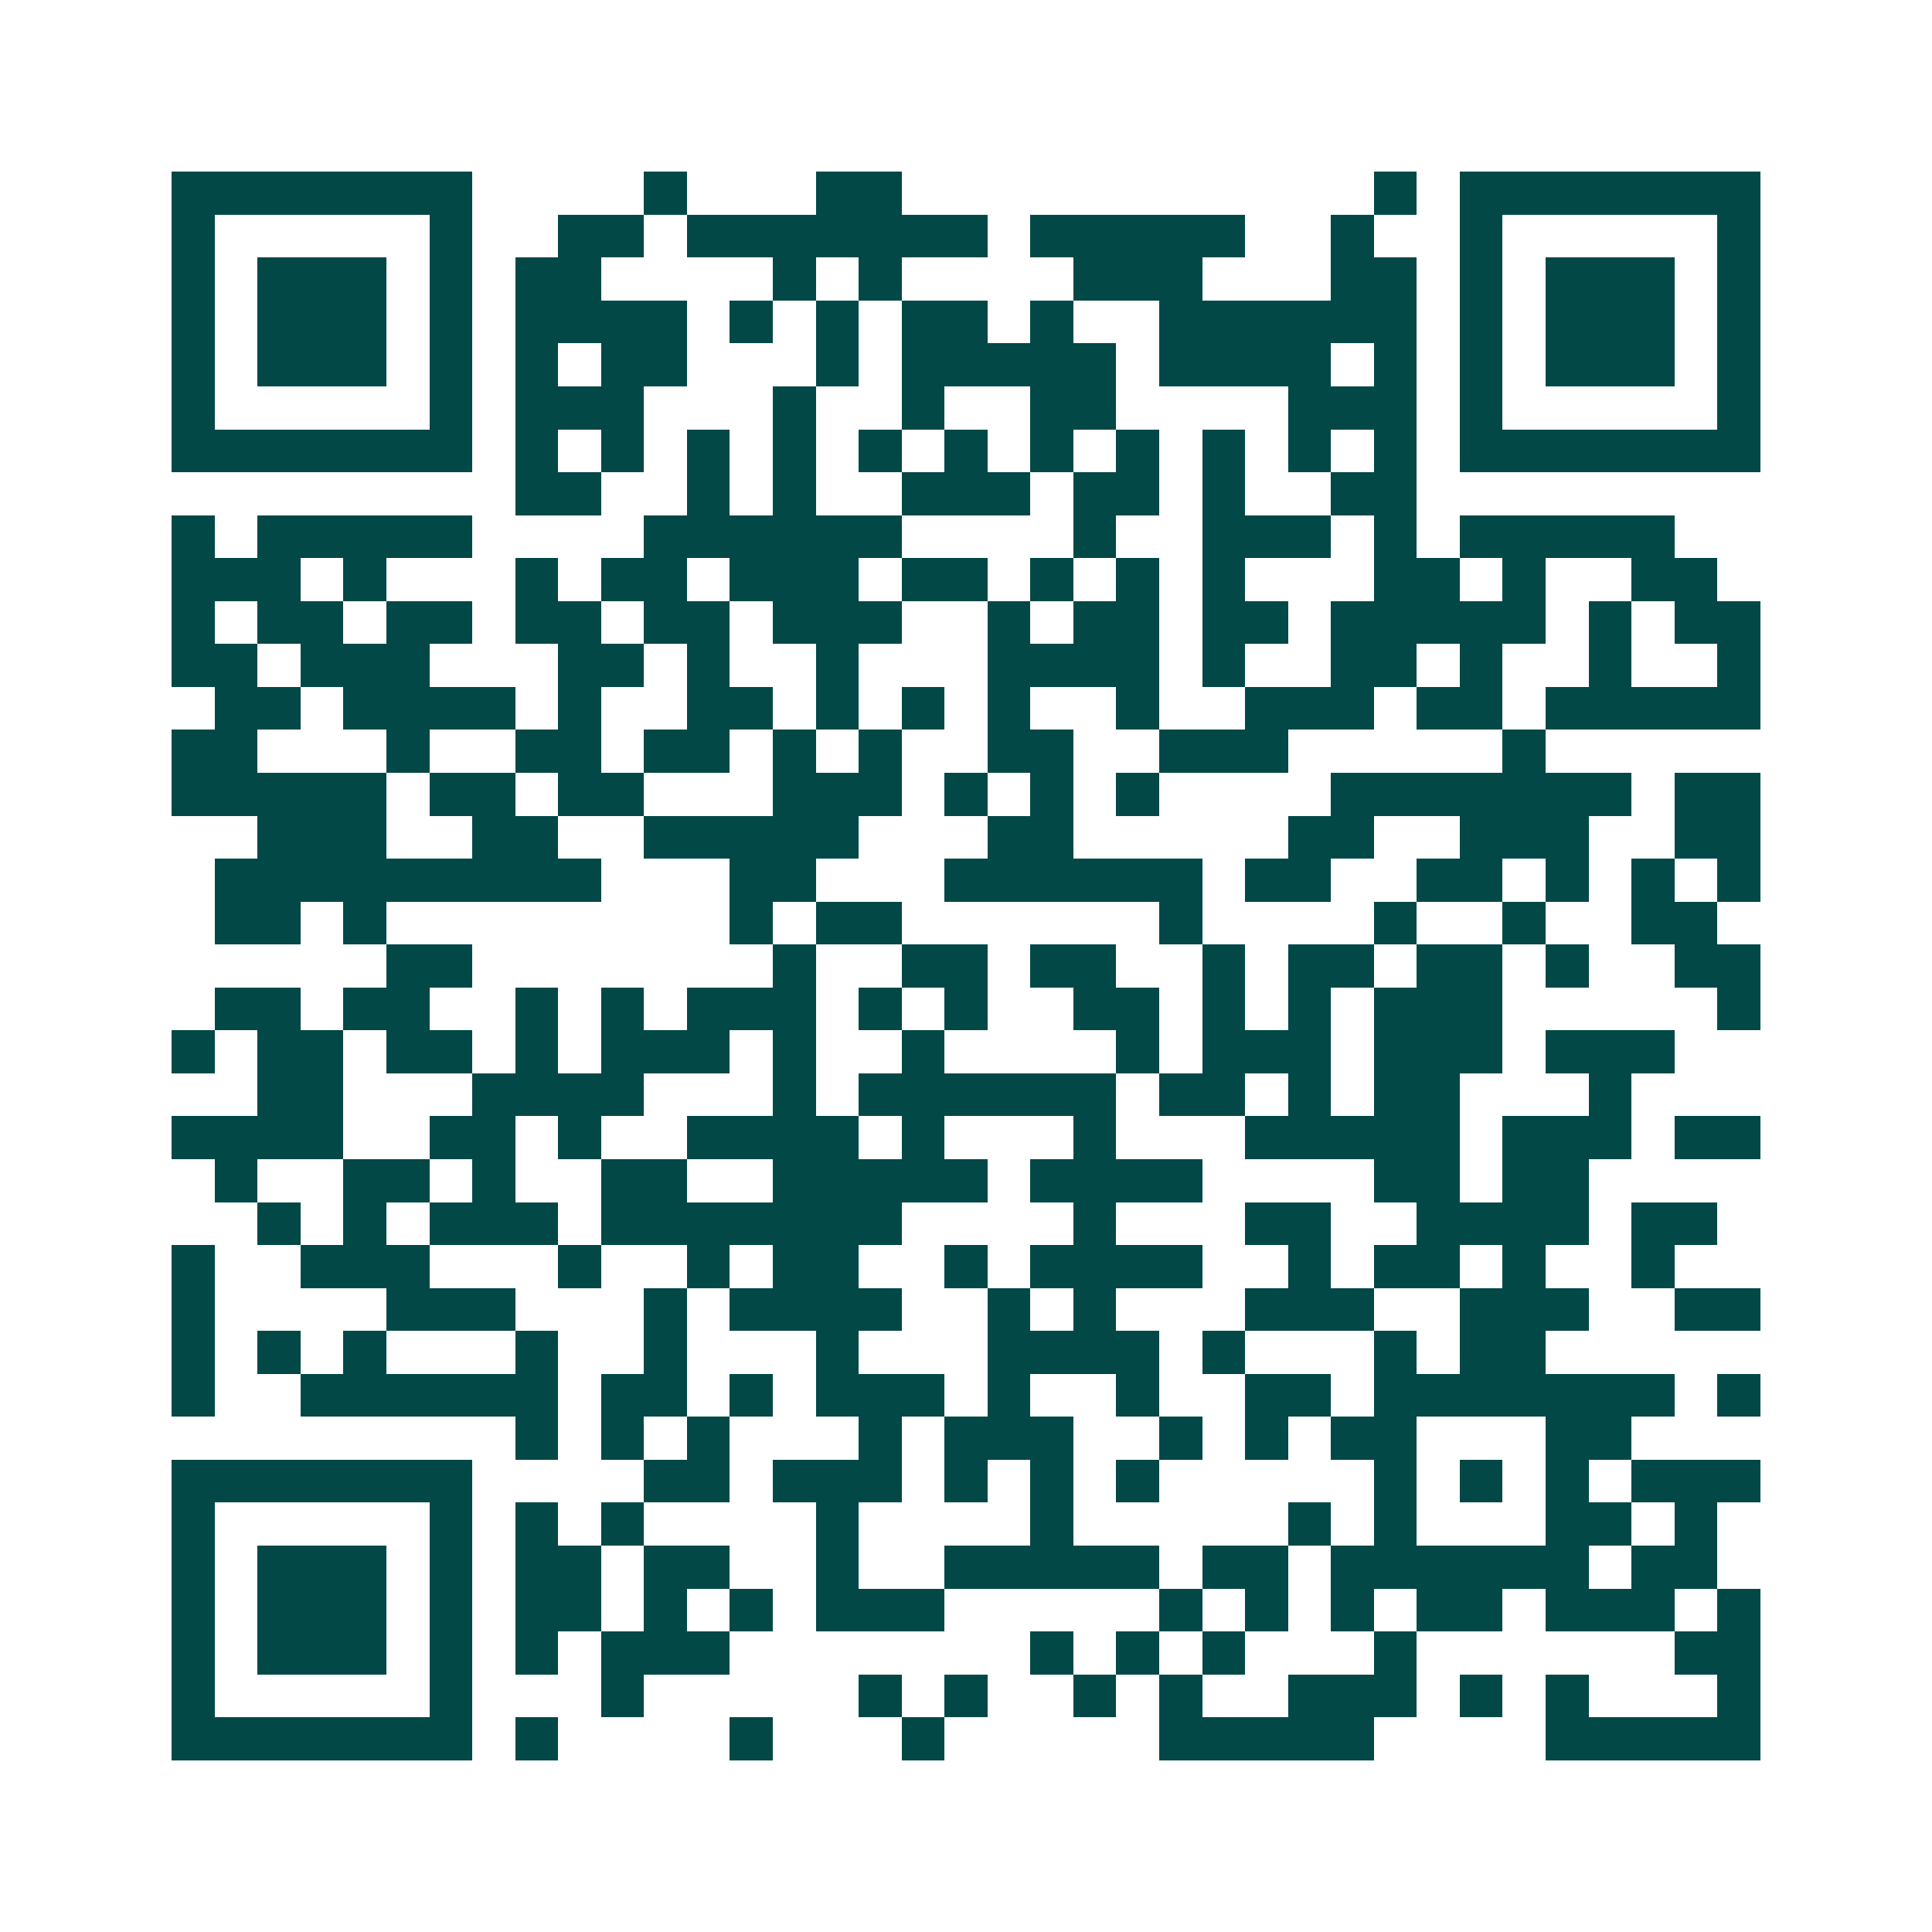<svg xmlns="http://www.w3.org/2000/svg" width="200" height="200" viewBox="0 0 45 45" shape-rendering="crispEdges"><path fill="#ffffff" d="M0 0h45v45H0z"/><path stroke="#014847" d="M4 4.5h7m4 0h1m3 0h2m11 0h1m1 0h7M4 5.5h1m5 0h1m2 0h2m1 0h7m1 0h5m2 0h1m2 0h1m5 0h1M4 6.5h1m1 0h3m1 0h1m1 0h2m4 0h1m1 0h1m4 0h3m3 0h2m1 0h1m1 0h3m1 0h1M4 7.5h1m1 0h3m1 0h1m1 0h4m1 0h1m1 0h1m1 0h2m1 0h1m2 0h6m1 0h1m1 0h3m1 0h1M4 8.5h1m1 0h3m1 0h1m1 0h1m1 0h2m3 0h1m1 0h5m1 0h4m1 0h1m1 0h1m1 0h3m1 0h1M4 9.5h1m5 0h1m1 0h3m3 0h1m2 0h1m2 0h2m4 0h3m1 0h1m5 0h1M4 10.5h7m1 0h1m1 0h1m1 0h1m1 0h1m1 0h1m1 0h1m1 0h1m1 0h1m1 0h1m1 0h1m1 0h1m1 0h7M12 11.5h2m2 0h1m1 0h1m2 0h3m1 0h2m1 0h1m2 0h2M4 12.5h1m1 0h5m4 0h6m4 0h1m2 0h3m1 0h1m1 0h5M4 13.5h3m1 0h1m3 0h1m1 0h2m1 0h3m1 0h2m1 0h1m1 0h1m1 0h1m3 0h2m1 0h1m2 0h2M4 14.5h1m1 0h2m1 0h2m1 0h2m1 0h2m1 0h3m2 0h1m1 0h2m1 0h2m1 0h5m1 0h1m1 0h2M4 15.5h2m1 0h3m3 0h2m1 0h1m2 0h1m3 0h4m1 0h1m2 0h2m1 0h1m2 0h1m2 0h1M5 16.5h2m1 0h4m1 0h1m2 0h2m1 0h1m1 0h1m1 0h1m2 0h1m2 0h3m1 0h2m1 0h5M4 17.5h2m3 0h1m2 0h2m1 0h2m1 0h1m1 0h1m2 0h2m2 0h3m5 0h1M4 18.5h5m1 0h2m1 0h2m3 0h3m1 0h1m1 0h1m1 0h1m4 0h7m1 0h2M6 19.5h3m2 0h2m2 0h5m3 0h2m5 0h2m2 0h3m2 0h2M5 20.5h9m3 0h2m3 0h6m1 0h2m2 0h2m1 0h1m1 0h1m1 0h1M5 21.5h2m1 0h1m8 0h1m1 0h2m6 0h1m4 0h1m2 0h1m2 0h2M9 22.5h2m7 0h1m2 0h2m1 0h2m2 0h1m1 0h2m1 0h2m1 0h1m2 0h2M5 23.5h2m1 0h2m2 0h1m1 0h1m1 0h3m1 0h1m1 0h1m2 0h2m1 0h1m1 0h1m1 0h3m5 0h1M4 24.5h1m1 0h2m1 0h2m1 0h1m1 0h3m1 0h1m2 0h1m4 0h1m1 0h3m1 0h3m1 0h3M6 25.5h2m3 0h4m3 0h1m1 0h6m1 0h2m1 0h1m1 0h2m3 0h1M4 26.5h4m2 0h2m1 0h1m2 0h4m1 0h1m3 0h1m3 0h5m1 0h3m1 0h2M5 27.5h1m2 0h2m1 0h1m2 0h2m2 0h5m1 0h4m4 0h2m1 0h2M6 28.5h1m1 0h1m1 0h3m1 0h7m4 0h1m3 0h2m2 0h4m1 0h2M4 29.5h1m2 0h3m3 0h1m2 0h1m1 0h2m2 0h1m1 0h4m2 0h1m1 0h2m1 0h1m2 0h1M4 30.5h1m4 0h3m3 0h1m1 0h4m2 0h1m1 0h1m3 0h3m2 0h3m2 0h2M4 31.5h1m1 0h1m1 0h1m3 0h1m2 0h1m3 0h1m3 0h4m1 0h1m3 0h1m1 0h2M4 32.5h1m2 0h6m1 0h2m1 0h1m1 0h3m1 0h1m2 0h1m2 0h2m1 0h7m1 0h1M12 33.5h1m1 0h1m1 0h1m3 0h1m1 0h3m2 0h1m1 0h1m1 0h2m3 0h2M4 34.5h7m4 0h2m1 0h3m1 0h1m1 0h1m1 0h1m5 0h1m1 0h1m1 0h1m1 0h3M4 35.5h1m5 0h1m1 0h1m1 0h1m4 0h1m4 0h1m5 0h1m1 0h1m3 0h2m1 0h1M4 36.5h1m1 0h3m1 0h1m1 0h2m1 0h2m2 0h1m2 0h5m1 0h2m1 0h6m1 0h2M4 37.5h1m1 0h3m1 0h1m1 0h2m1 0h1m1 0h1m1 0h3m5 0h1m1 0h1m1 0h1m1 0h2m1 0h3m1 0h1M4 38.5h1m1 0h3m1 0h1m1 0h1m1 0h3m7 0h1m1 0h1m1 0h1m3 0h1m6 0h2M4 39.5h1m5 0h1m3 0h1m5 0h1m1 0h1m2 0h1m1 0h1m2 0h3m1 0h1m1 0h1m3 0h1M4 40.5h7m1 0h1m4 0h1m3 0h1m5 0h5m4 0h5"/></svg>

